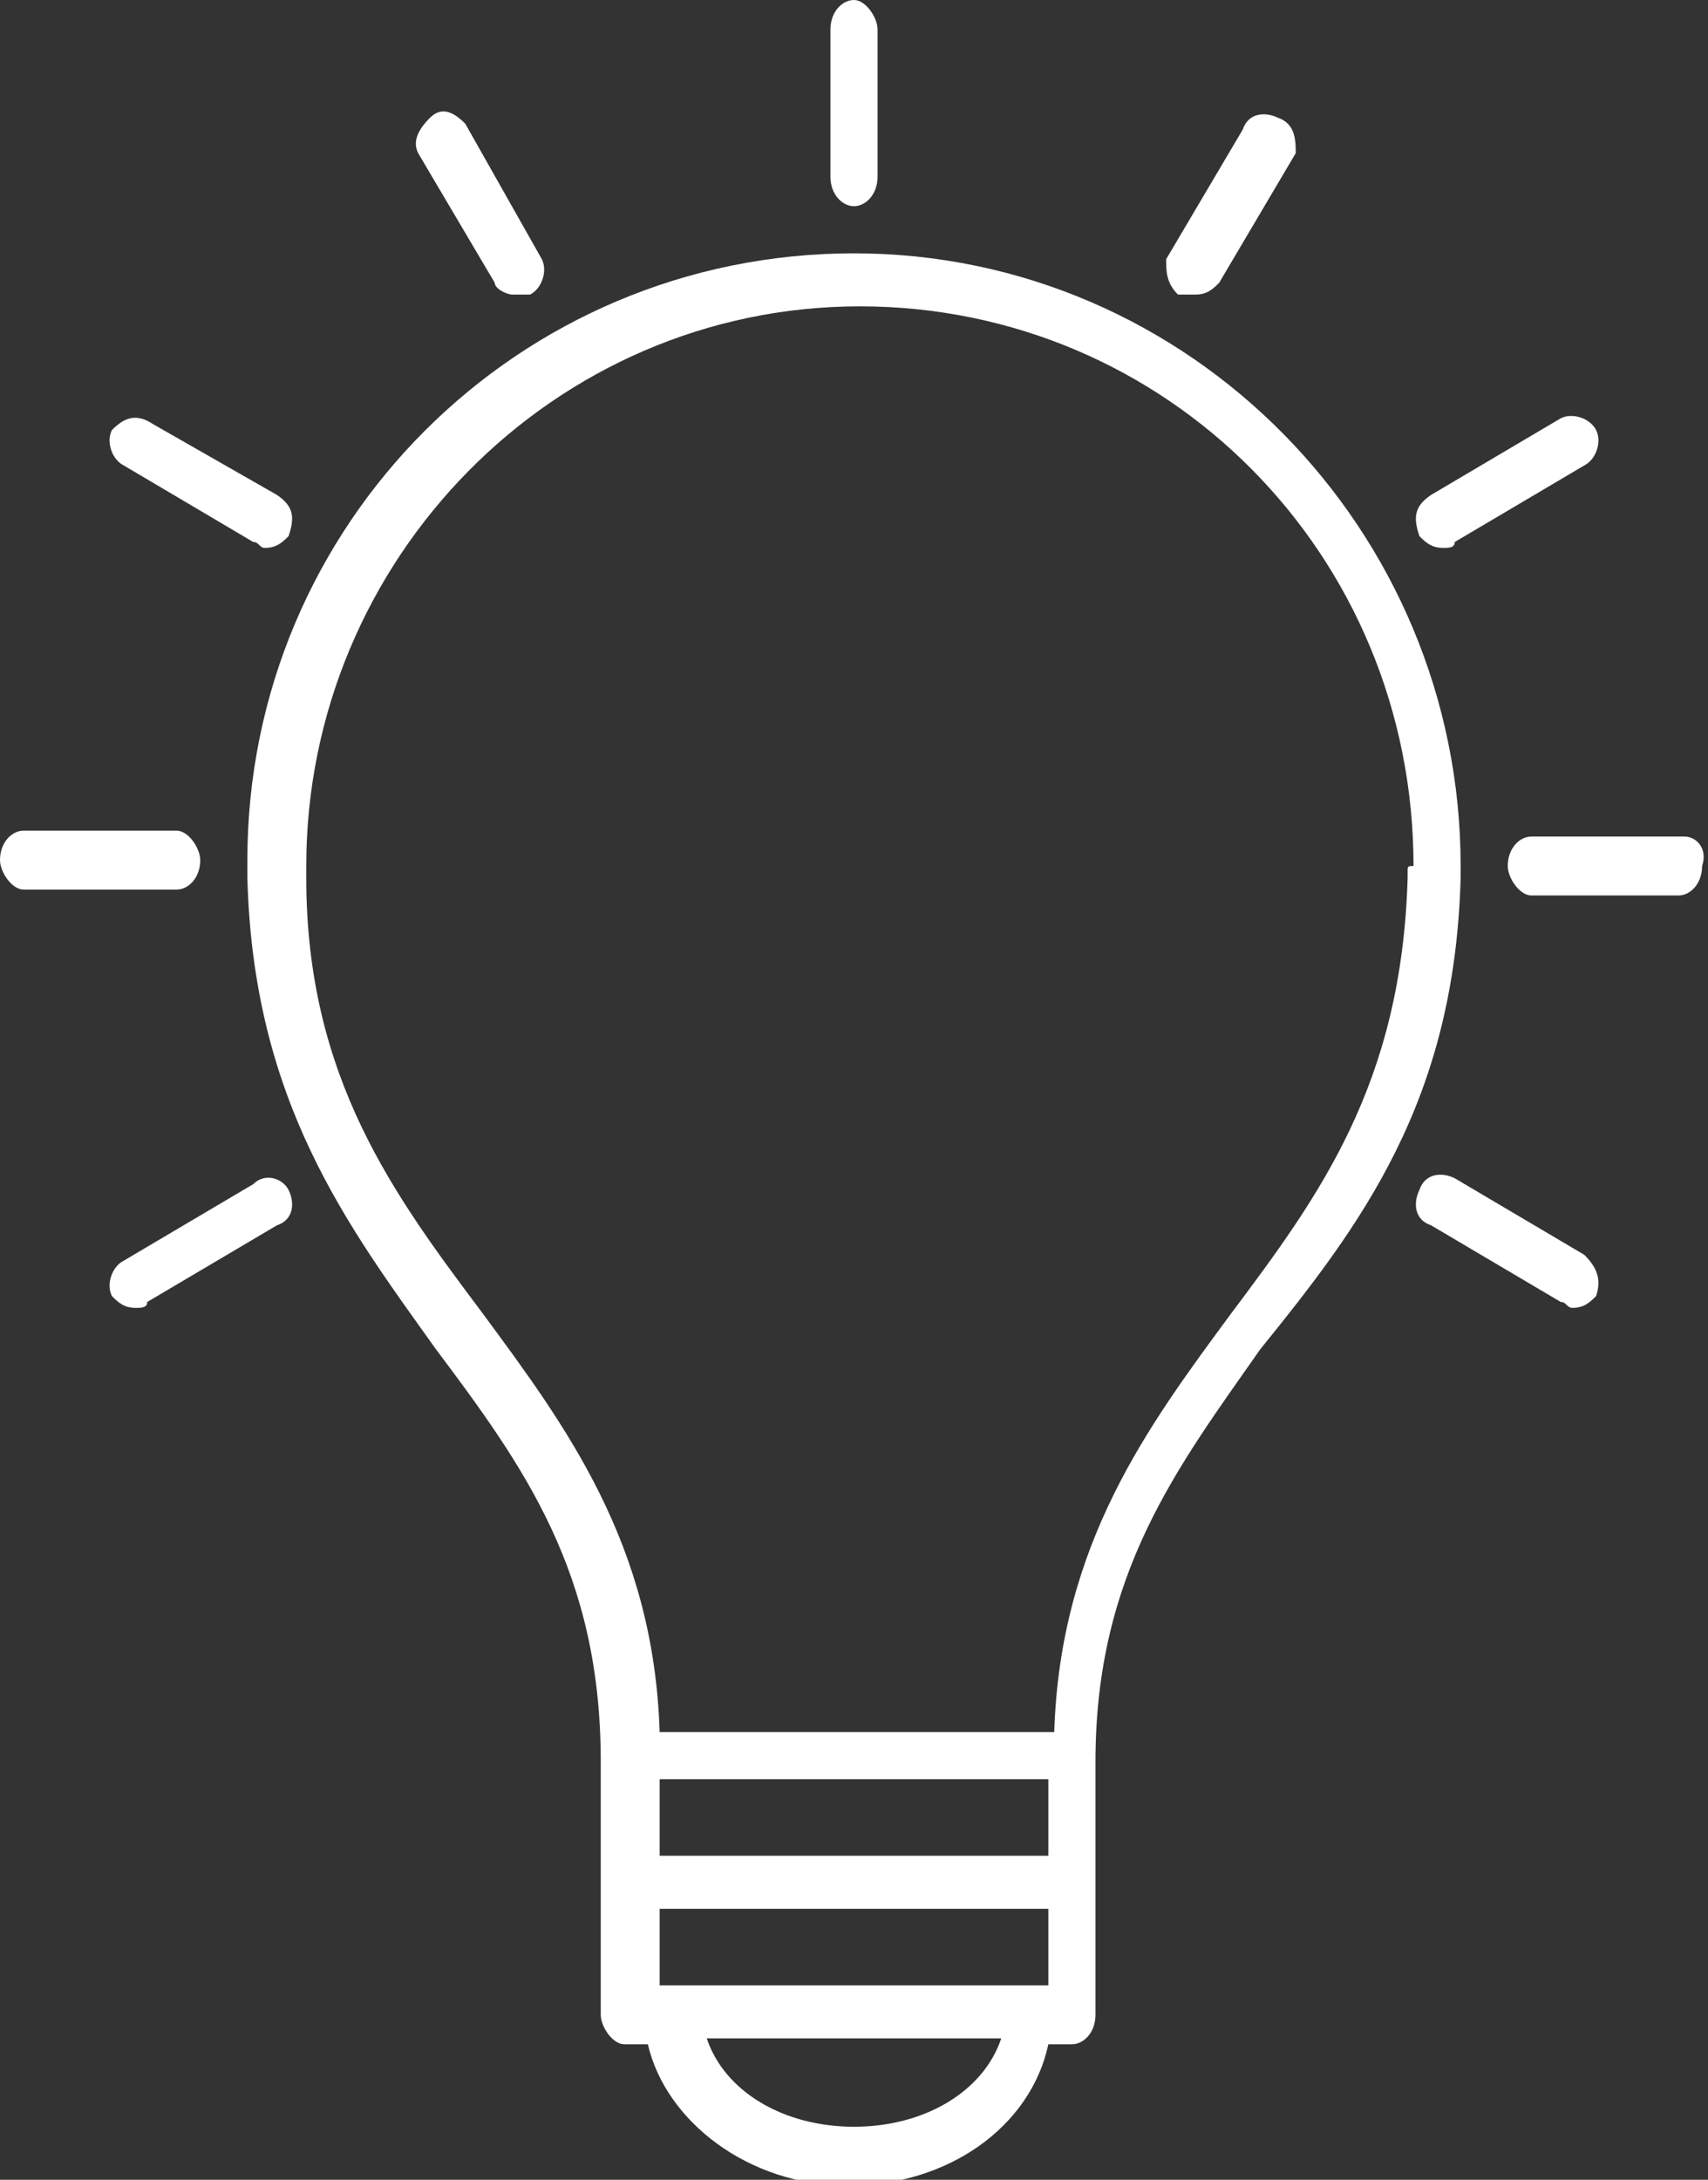 <?xml version="1.0" encoding="utf-8"?>
<!-- Generator: Adobe Illustrator 27.8.1, SVG Export Plug-In . SVG Version: 6.00 Build 0)  -->
<svg version="1.1" id="Capa_1" xmlns="http://www.w3.org/2000/svg" xmlns:xlink="http://www.w3.org/1999/xlink" x="0px" y="0px"
	 viewBox="0 0 29 37" style="enable-background:new 0 0 29 37;" xml:space="preserve">
<rect x="0" y="0" width="29" height="37" fill="#333333" stroke="none"/>
<style type="text/css">
	.st0{clip-path:url(#SVGID_00000042003290426225288490000005854349560199576733_);}
	.st1{fill:#FFFFFF;}
</style>
<g>
	<defs>
		<rect id="SVGID_1_" width="29" height="37"/>
	</defs>
	<clipPath id="SVGID_00000071550798223377683870000017454455494052923312_">
		<use xlink:href="#SVGID_1_"  style="overflow:visible;"/>
	</clipPath>
	<g style="clip-path:url(#SVGID_00000071550798223377683870000017454455494052923312_);">
		<path class="st1" d="M24.8,14.9c0,0,0-0.1,0-0.1c0,0,0-0.1,0-0.1c0-5.7-4.6-10.4-10.3-10.4C8.8,4.3,4.2,8.9,4.2,14.6
			c0,0.1,0,0.2,0,0.3c0.1,3.8,1.7,5.9,3.2,8c1.5,2,2.8,3.8,2.8,7v4.3c0,0.2,0.2,0.5,0.4,0.5h0.4c0.3,1.3,1.7,2.4,3.4,2.4
			s3.1-1,3.4-2.4h0.4c0.2,0,0.4-0.2,0.4-0.5v-4.3c0-3.2,1.4-5,2.8-7C23.1,20.8,24.7,18.7,24.8,14.9C24.8,14.9,24.8,14.9,24.8,14.9
			L24.8,14.9z M17.8,31.5h-6.6v-1.3h6.6V31.5z M17.8,33.7h-6.6v-1.3h6.6L17.8,33.7L17.8,33.7z M14.5,36.1c-1.2,0-2.2-0.6-2.5-1.5h5
			C16.7,35.5,15.7,36.1,14.5,36.1L14.5,36.1z M23.9,14.8c0,0,0,0.1,0,0.1c-0.1,3.5-1.5,5.4-3,7.4c-1.4,1.9-2.9,3.9-3,7.1h-6.7
			c-0.1-3.2-1.6-5.2-3-7.1c-1.5-2-3-4-3-7.4c0-0.1,0-0.2,0-0.2c0-5.2,4.2-9.5,9.4-9.5c5.2,0,9.4,4.2,9.4,9.5
			C23.9,14.7,23.9,14.7,23.9,14.8L23.9,14.8z"/>
		<path class="st1" d="M14.5,3.5c0.2,0,0.4-0.2,0.4-0.5V0.5c0-0.2-0.2-0.5-0.4-0.5c-0.2,0-0.4,0.2-0.4,0.5V3
			C14.1,3.3,14.3,3.5,14.5,3.5L14.5,3.5z"/>
		<path class="st1" d="M8.4,4.8C8.4,4.9,8.6,5,8.7,5C8.8,5,8.9,5,9,5c0.2-0.1,0.3-0.4,0.2-0.6L7.9,2.1C7.7,1.9,7.5,1.8,7.3,2
			S7,2.4,7.1,2.6L8.4,4.8L8.4,4.8z"/>
		<path class="st1" d="M2.1,7.9l2.2,1.3c0.1,0,0.1,0.1,0.2,0.1c0.2,0,0.3-0.1,0.4-0.2C5,8.8,5,8.6,4.7,8.4L2.6,7.2
			C2.3,7,2.1,7.1,1.9,7.3C1.8,7.5,1.9,7.8,2.1,7.9L2.1,7.9z"/>
		<path class="st1" d="M3.4,14.6c0-0.2-0.2-0.5-0.4-0.5H0.4c-0.2,0-0.4,0.2-0.4,0.5c0,0.2,0.2,0.5,0.4,0.5H3
			C3.2,15.1,3.4,14.9,3.4,14.6L3.4,14.6z"/>
		<path class="st1" d="M4.3,20.1l-2.2,1.3c-0.2,0.1-0.3,0.4-0.2,0.6c0.1,0.1,0.2,0.2,0.4,0.2c0.1,0,0.2,0,0.2-0.1l2.2-1.3
			C5,20.7,5,20.4,4.9,20.2C4.8,20,4.5,19.9,4.3,20.1L4.3,20.1z"/>
		<path class="st1" d="M20,5C20.1,5,20.2,5,20.3,5c0.2,0,0.3-0.1,0.4-0.2l1.3-2.2C22,2.4,22,2.1,21.7,2c-0.2-0.1-0.5-0.1-0.6,0.2
			l-1.3,2.2C19.8,4.6,19.8,4.8,20,5L20,5z"/>
		<path class="st1" d="M24.5,9.3c0.1,0,0.2,0,0.2-0.1l2.2-1.3c0.2-0.1,0.3-0.4,0.2-0.6c-0.1-0.2-0.4-0.3-0.6-0.2l-2.2,1.3
			C24,8.6,24,8.8,24.1,9.1C24.2,9.2,24.3,9.3,24.5,9.3L24.5,9.3z"/>
		<path class="st1" d="M28.6,14.2H26c-0.2,0-0.4,0.2-0.4,0.5c0,0.2,0.2,0.5,0.4,0.5h2.5c0.2,0,0.4-0.2,0.4-0.5
			C29,14.4,28.8,14.2,28.6,14.2z"/>
		<path class="st1" d="M26.9,21.3l-2.2-1.3c-0.2-0.1-0.5-0.1-0.6,0.2c-0.1,0.2-0.1,0.5,0.2,0.6l2.2,1.3c0.1,0,0.1,0.1,0.2,0.1
			c0.2,0,0.3-0.1,0.4-0.2C27.2,21.7,27.1,21.5,26.9,21.3L26.9,21.3z"/>
	</g>
</g>
</svg>
